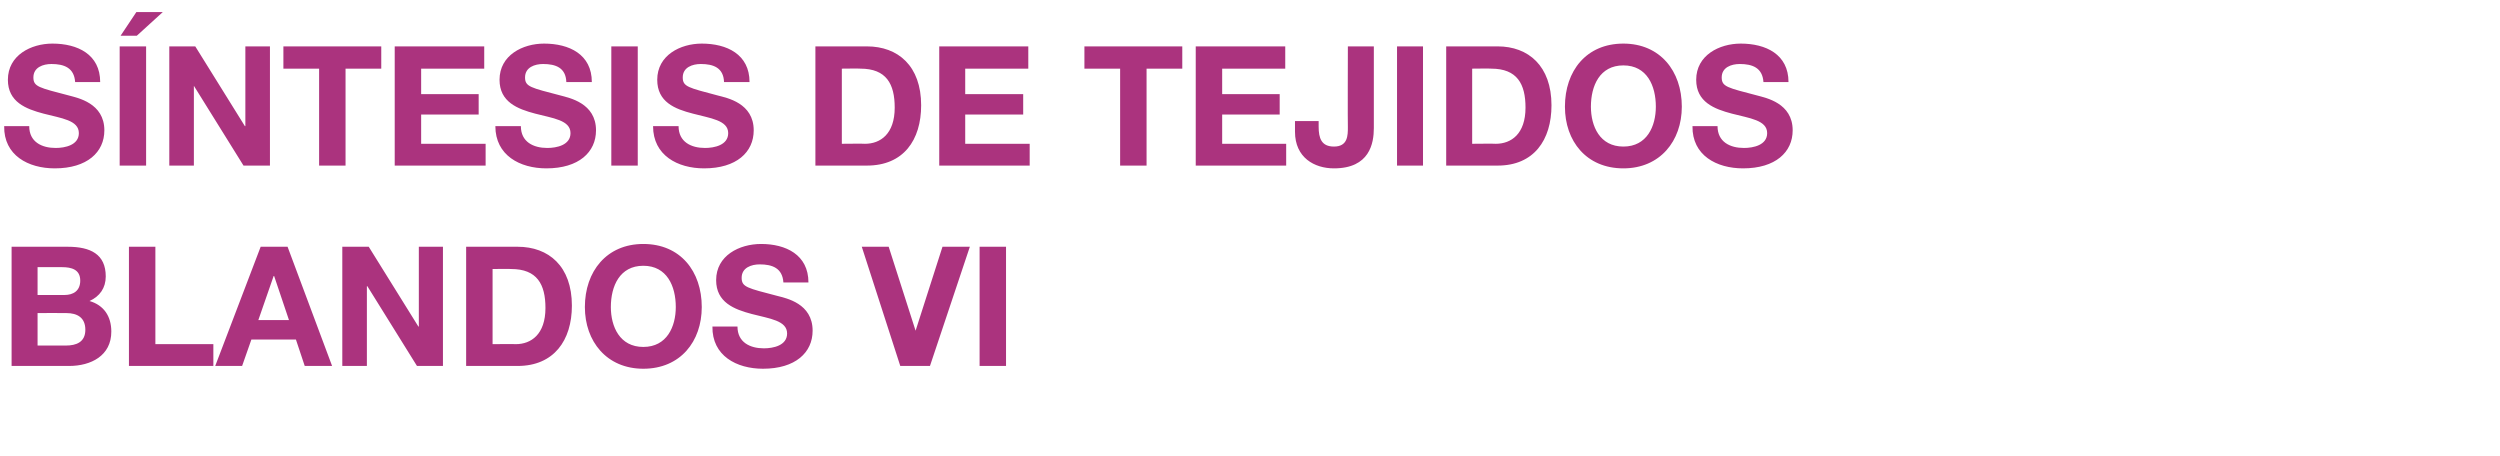 <?xml version="1.0" standalone="no"?><!DOCTYPE svg PUBLIC "-//W3C//DTD SVG 1.1//EN" "http://www.w3.org/Graphics/SVG/1.1/DTD/svg11.dtd"><svg xmlns="http://www.w3.org/2000/svg" version="1.1" width="539px" height="98.3px" viewBox="0 -10 539 98.3" style="top:-10px">  <desc>Síntesis de tejidos blandos VI</desc>  <defs/>  <g id="Polygon93454">    <path d="M 8.1 64.5 C 8.1 64.5 14.18 64.51 14.2 64.5 C 16.4 64.5 18.4 63.8 18.4 61.1 C 18.4 58.5 16.7 57.5 14.3 57.5 C 14.29 57.46 8.1 57.5 8.1 57.5 L 8.1 64.5 Z M 2.5 43.2 C 2.5 43.2 14.58 43.2 14.6 43.2 C 19.5 43.2 22.8 44.8 22.8 49.6 C 22.8 52.1 21.5 53.9 19.3 54.9 C 22.4 55.8 24 58.2 24 61.5 C 24 66.7 19.6 68.9 14.9 68.9 C 14.94 68.9 2.5 68.9 2.5 68.9 L 2.5 43.2 Z M 8.1 53.6 C 8.1 53.6 13.86 53.6 13.9 53.6 C 15.8 53.6 17.3 52.7 17.3 50.5 C 17.3 48.1 15.4 47.6 13.4 47.6 C 13.43 47.59 8.1 47.6 8.1 47.6 L 8.1 53.6 Z M 27.8 43.2 L 33.5 43.2 L 33.5 64.2 L 46 64.2 L 46 68.9 L 27.8 68.9 L 27.8 43.2 Z M 56.2 43.2 L 62 43.2 L 71.6 68.9 L 65.7 68.9 L 63.8 63.2 L 54.2 63.2 L 52.2 68.9 L 46.4 68.9 L 56.2 43.2 Z M 55.7 59 L 62.3 59 L 59.1 49.5 L 59 49.5 L 55.7 59 Z M 73.8 43.2 L 79.5 43.2 L 90.2 60.4 L 90.3 60.4 L 90.3 43.2 L 95.5 43.2 L 95.5 68.9 L 89.9 68.9 L 79.2 51.7 L 79.1 51.7 L 79.1 68.9 L 73.8 68.9 L 73.8 43.2 Z M 100.5 43.2 C 100.5 43.2 111.6 43.2 111.6 43.2 C 118.3 43.2 123.3 47.4 123.3 55.9 C 123.3 63.4 119.4 68.9 111.6 68.9 C 111.6 68.9 100.5 68.9 100.5 68.9 L 100.5 43.2 Z M 106.2 64.2 C 106.2 64.2 111.2 64.15 111.2 64.2 C 114.5 64.2 117.6 62.1 117.6 56.4 C 117.6 51.3 115.8 48 110.2 48 C 110.2 47.95 106.2 48 106.2 48 L 106.2 64.2 Z M 138.7 42.6 C 146.7 42.6 151.3 48.5 151.3 56.2 C 151.3 63.6 146.7 69.5 138.7 69.5 C 130.8 69.5 126.1 63.6 126.1 56.2 C 126.1 48.5 130.8 42.6 138.7 42.6 Z M 138.7 64.8 C 143.8 64.8 145.7 60.4 145.7 56.2 C 145.7 51.7 143.8 47.3 138.7 47.3 C 133.6 47.3 131.7 51.7 131.7 56.2 C 131.7 60.4 133.6 64.8 138.7 64.8 Z M 159 60.4 C 159 63.8 161.7 65.1 164.7 65.1 C 166.7 65.1 169.7 64.5 169.7 61.9 C 169.7 59.1 165.9 58.7 162.1 57.7 C 158.3 56.7 154.4 55.2 154.4 50.4 C 154.4 45.1 159.4 42.6 164.1 42.6 C 169.4 42.6 174.3 44.9 174.3 50.9 C 174.3 50.9 168.9 50.9 168.9 50.9 C 168.7 47.8 166.5 47 163.8 47 C 162 47 159.9 47.7 159.9 49.9 C 159.9 51.9 161.1 52.1 167.6 53.8 C 169.5 54.3 175.2 55.4 175.2 61.3 C 175.2 66 171.5 69.5 164.5 69.5 C 158.8 69.5 153.5 66.7 153.6 60.4 C 153.6 60.4 159 60.4 159 60.4 Z M 200.5 68.9 L 194.1 68.9 L 185.8 43.2 L 191.6 43.2 L 197.4 61.3 L 197.4 61.3 L 203.2 43.2 L 209.1 43.2 L 200.5 68.9 Z M 211.2 43.2 L 216.9 43.2 L 216.9 68.9 L 211.2 68.9 L 211.2 43.2 Z " stroke="none" fill="#ab337e"/>  </g>  <g id="Polygon93453">    <path d="M 6.3 17.2 C 6.3 20.6 9 21.9 12 21.9 C 14 21.9 17 21.3 17 18.7 C 17 15.9 13.2 15.5 9.4 14.5 C 5.6 13.5 1.7 12 1.7 7.2 C 1.7 1.9 6.7 -0.6 11.3 -0.6 C 16.7 -0.6 21.6 1.7 21.6 7.7 C 21.6 7.7 16.2 7.7 16.2 7.7 C 16 4.6 13.8 3.8 11.1 3.8 C 9.3 3.8 7.2 4.5 7.2 6.7 C 7.2 8.7 8.4 8.9 14.9 10.6 C 16.7 11.1 22.5 12.2 22.5 18.1 C 22.5 22.8 18.8 26.3 11.8 26.3 C 6.1 26.3 0.8 23.5 0.9 17.2 C 0.9 17.2 6.3 17.2 6.3 17.2 Z M 25.8 0 L 31.5 0 L 31.5 25.7 L 25.8 25.7 L 25.8 0 Z M 29.5 -2.3 L 26 -2.3 L 29.4 -7.4 L 35.1 -7.4 L 29.5 -2.3 Z M 36.5 0 L 42.1 0 L 52.8 17.2 L 52.9 17.2 L 52.9 0 L 58.2 0 L 58.2 25.7 L 52.5 25.7 L 41.8 8.5 L 41.8 8.5 L 41.8 25.7 L 36.5 25.7 L 36.5 0 Z M 68.8 4.8 L 61.1 4.8 L 61.1 0 L 82.2 0 L 82.2 4.8 L 74.5 4.8 L 74.5 25.7 L 68.8 25.7 L 68.8 4.8 Z M 85.1 0 L 104.4 0 L 104.4 4.8 L 90.8 4.8 L 90.8 10.3 L 103.2 10.3 L 103.2 14.7 L 90.8 14.7 L 90.8 21 L 104.7 21 L 104.7 25.7 L 85.1 25.7 L 85.1 0 Z M 112.3 17.2 C 112.3 20.6 115 21.9 118 21.9 C 120 21.9 123 21.3 123 18.7 C 123 15.9 119.2 15.5 115.4 14.5 C 111.6 13.5 107.7 12 107.7 7.2 C 107.7 1.9 112.7 -0.6 117.3 -0.6 C 122.7 -0.6 127.6 1.7 127.6 7.7 C 127.6 7.7 122.1 7.7 122.1 7.7 C 122 4.6 119.8 3.8 117.1 3.8 C 115.3 3.8 113.2 4.5 113.2 6.7 C 113.2 8.7 114.4 8.9 120.9 10.6 C 122.7 11.1 128.5 12.2 128.5 18.1 C 128.5 22.8 124.8 26.3 117.8 26.3 C 112.1 26.3 106.8 23.5 106.8 17.2 C 106.8 17.2 112.3 17.2 112.3 17.2 Z M 131.8 0 L 137.5 0 L 137.5 25.7 L 131.8 25.7 L 131.8 0 Z M 146.3 17.2 C 146.3 20.6 149 21.9 152 21.9 C 154 21.9 157 21.3 157 18.7 C 157 15.9 153.1 15.5 149.4 14.5 C 145.5 13.5 141.7 12 141.7 7.2 C 141.7 1.9 146.7 -0.6 151.3 -0.6 C 156.7 -0.6 161.6 1.7 161.6 7.7 C 161.6 7.7 156.1 7.7 156.1 7.7 C 156 4.6 153.8 3.8 151.1 3.8 C 149.3 3.8 147.2 4.5 147.2 6.7 C 147.2 8.7 148.4 8.9 154.8 10.6 C 156.7 11.1 162.5 12.2 162.5 18.1 C 162.5 22.8 158.8 26.3 151.8 26.3 C 146.1 26.3 140.8 23.5 140.8 17.2 C 140.8 17.2 146.3 17.2 146.3 17.2 Z M 175.8 0 C 175.8 0 186.91 0 186.9 0 C 193.6 0 198.6 4.2 198.6 12.7 C 198.6 20.2 194.8 25.7 186.9 25.7 C 186.91 25.7 175.8 25.7 175.8 25.7 L 175.8 0 Z M 181.5 21 C 181.5 21 186.51 20.95 186.5 21 C 189.8 21 192.9 18.9 192.9 13.2 C 192.9 8.1 191.1 4.8 185.5 4.8 C 185.51 4.75 181.5 4.8 181.5 4.8 L 181.5 21 Z M 202.5 0 L 221.7 0 L 221.7 4.8 L 208.1 4.8 L 208.1 10.3 L 220.6 10.3 L 220.6 14.7 L 208.1 14.7 L 208.1 21 L 222 21 L 222 25.7 L 202.5 25.7 L 202.5 0 Z M 241.5 4.8 L 233.8 4.8 L 233.8 0 L 254.9 0 L 254.9 4.8 L 247.2 4.8 L 247.2 25.7 L 241.5 25.7 L 241.5 4.8 Z M 257.8 0 L 277.1 0 L 277.1 4.8 L 263.5 4.8 L 263.5 10.3 L 275.9 10.3 L 275.9 14.7 L 263.5 14.7 L 263.5 21 L 277.3 21 L 277.3 25.7 L 257.8 25.7 L 257.8 0 Z M 296.2 17.6 C 296.2 20.9 295.3 26.3 287.6 26.3 C 283.4 26.3 279.2 24 279.2 18.4 C 279.18 18.36 279.2 16.1 279.2 16.1 L 284.3 16.1 C 284.3 16.1 284.29 17.28 284.3 17.3 C 284.3 19.8 284.9 21.6 287.6 21.6 C 290.6 21.6 290.6 19.2 290.6 17.4 C 290.55 17.35 290.6 0 290.6 0 L 296.2 0 C 296.2 0 296.21 17.6 296.2 17.6 Z M 301.2 0 L 306.8 0 L 306.8 25.7 L 301.2 25.7 L 301.2 0 Z M 311.8 0 C 311.8 0 322.88 0 322.9 0 C 329.5 0 334.5 4.2 334.5 12.7 C 334.5 20.2 330.7 25.7 322.9 25.7 C 322.88 25.7 311.8 25.7 311.8 25.7 L 311.8 0 Z M 317.4 21 C 317.4 21 322.49 20.95 322.5 21 C 325.8 21 328.9 18.9 328.9 13.2 C 328.9 8.1 327.1 4.8 321.5 4.8 C 321.48 4.75 317.4 4.8 317.4 4.8 L 317.4 21 Z M 350 -0.6 C 357.9 -0.6 362.6 5.3 362.6 13 C 362.6 20.4 357.9 26.3 350 26.3 C 342 26.3 337.4 20.4 337.4 13 C 337.4 5.3 342 -0.6 350 -0.6 Z M 350 21.6 C 355.1 21.6 357 17.2 357 13 C 357 8.5 355.1 4.1 350 4.1 C 344.9 4.1 343 8.5 343 13 C 343 17.2 344.9 21.6 350 21.6 Z M 370.3 17.2 C 370.3 20.6 373 21.9 376 21.9 C 378 21.9 381 21.3 381 18.7 C 381 15.9 377.2 15.5 373.4 14.5 C 369.6 13.5 365.7 12 365.7 7.2 C 365.7 1.9 370.7 -0.6 375.3 -0.6 C 380.7 -0.6 385.6 1.7 385.6 7.7 C 385.6 7.7 380.2 7.7 380.2 7.7 C 380 4.6 377.8 3.8 375.1 3.8 C 373.3 3.8 371.2 4.5 371.2 6.7 C 371.2 8.7 372.4 8.9 378.9 10.6 C 380.7 11.1 386.5 12.2 386.5 18.1 C 386.5 22.8 382.8 26.3 375.8 26.3 C 370.1 26.3 364.8 23.5 364.9 17.2 C 364.9 17.2 370.3 17.2 370.3 17.2 Z " stroke="none" fill="#ab337e"/>  </g></svg>
